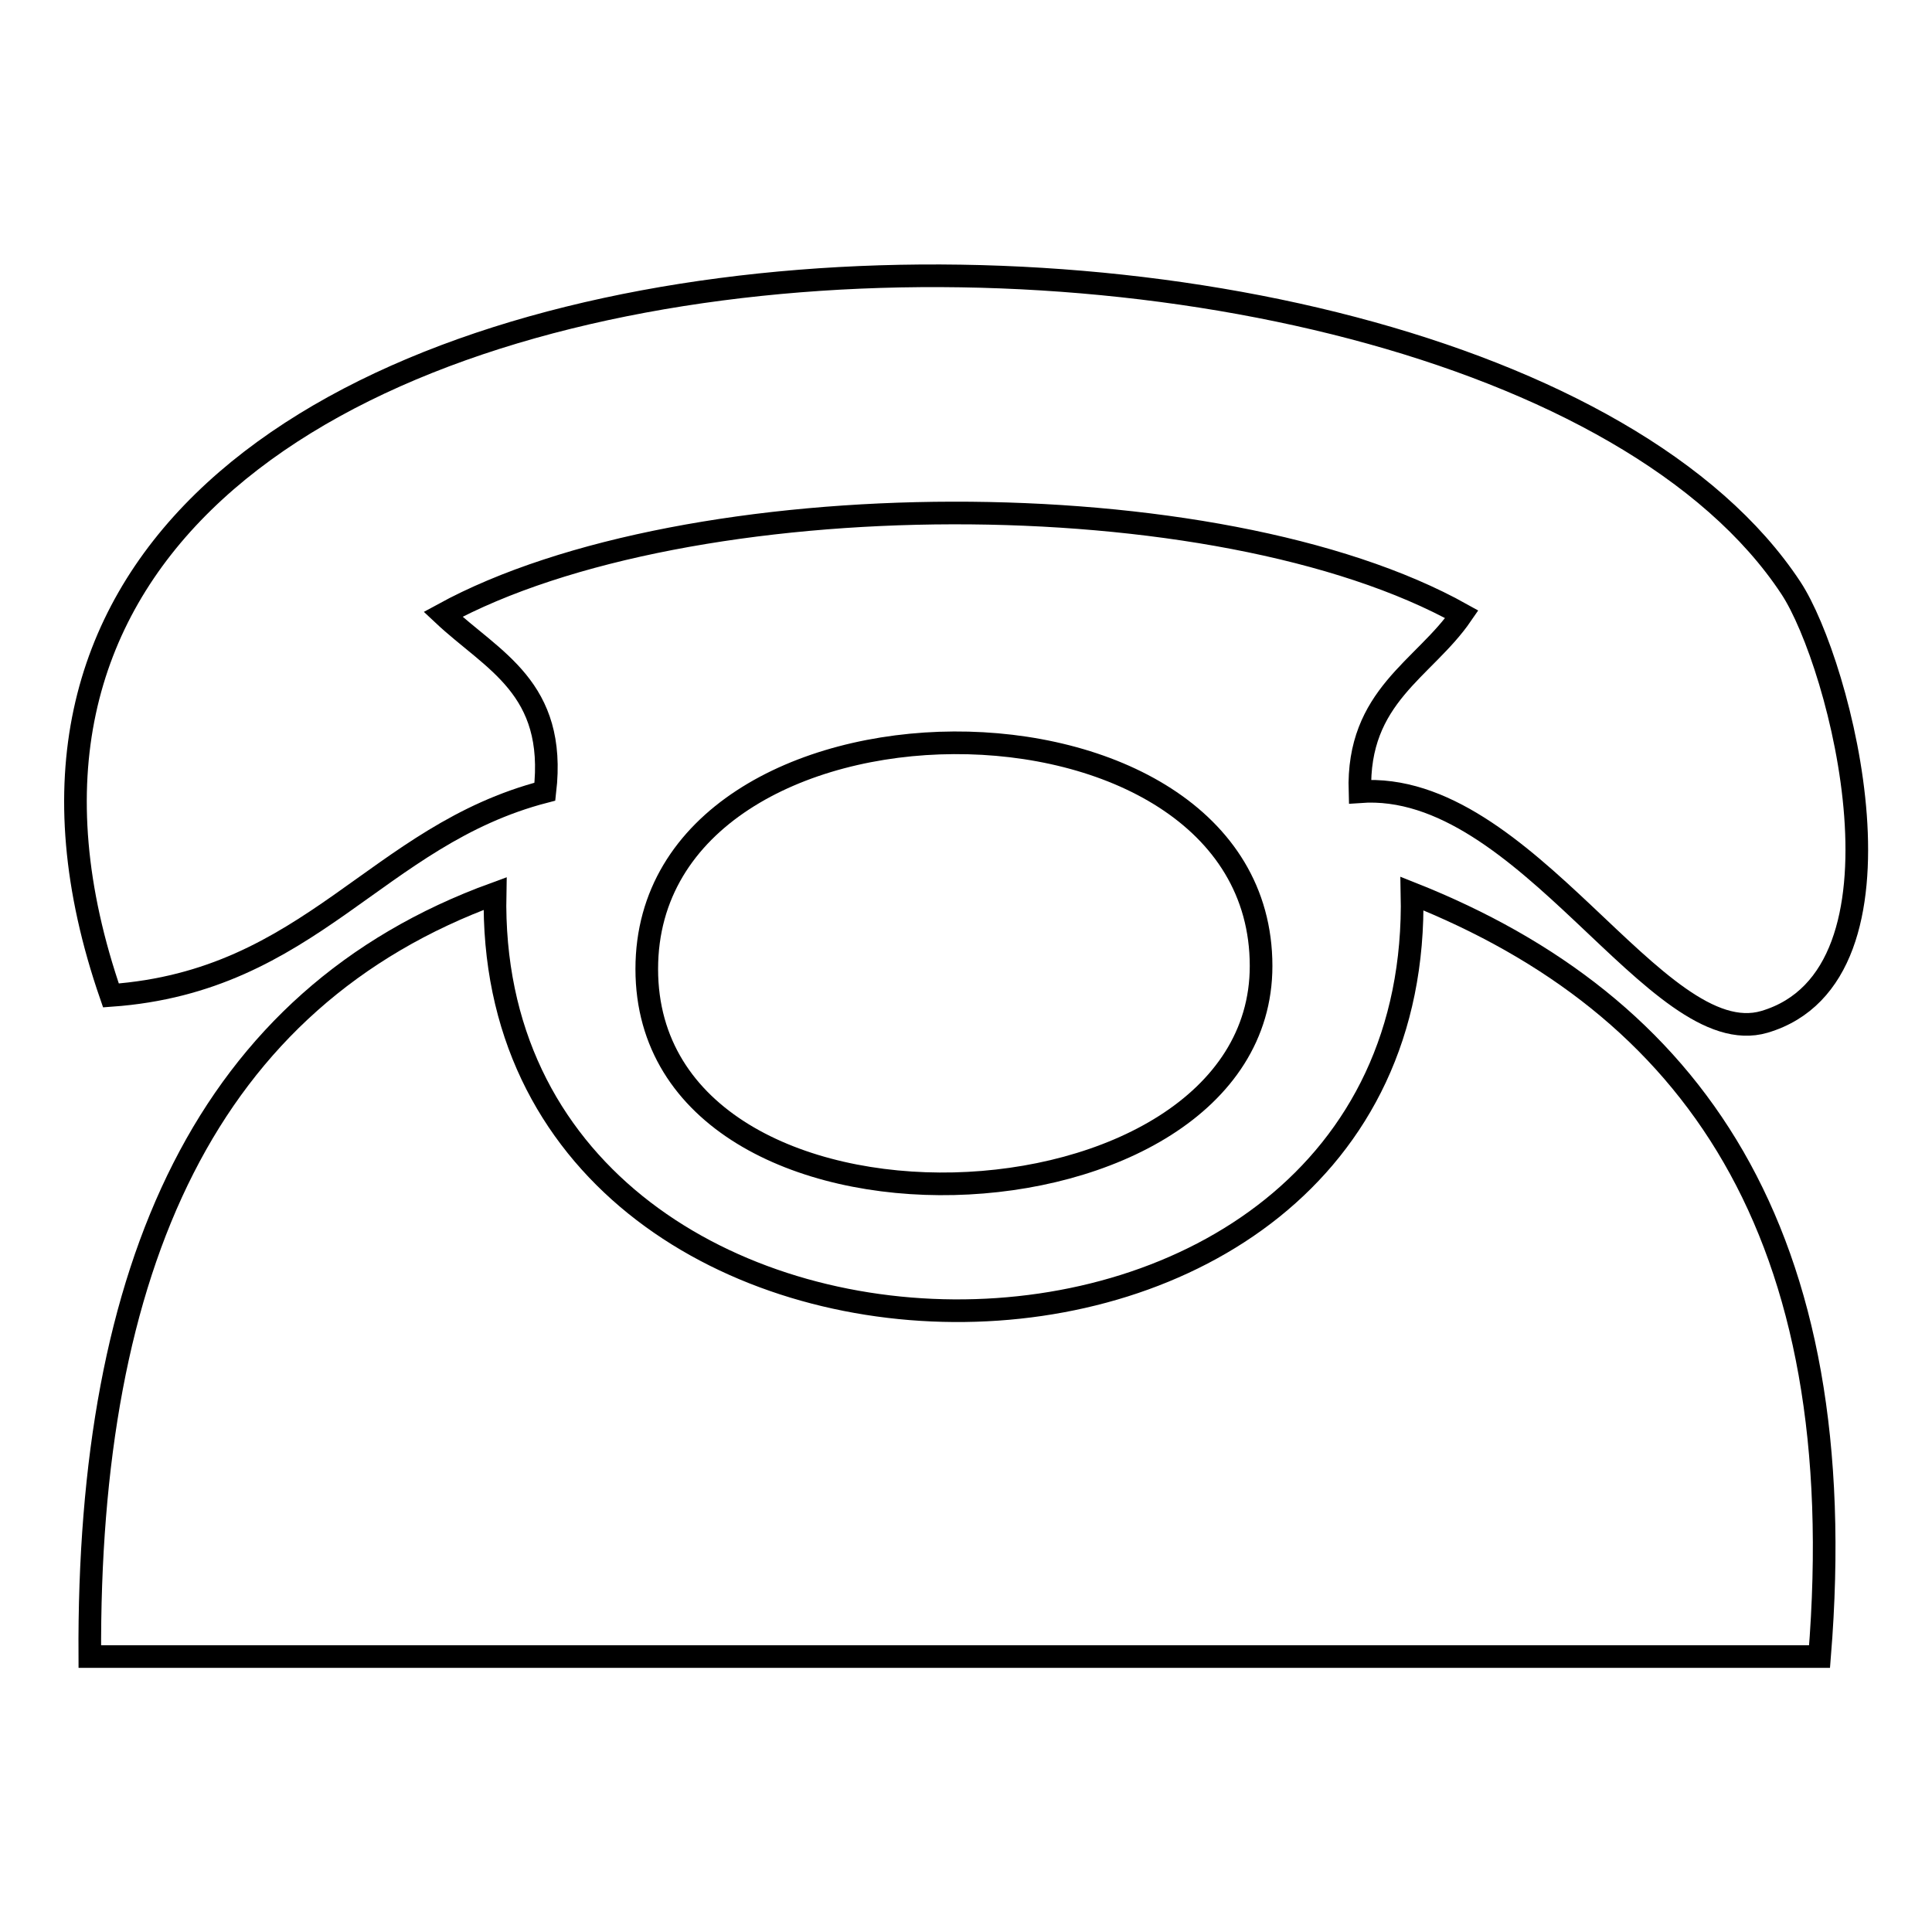 <?xml version="1.0" encoding="utf-8"?>
<!-- Svg Vector Icons : http://www.onlinewebfonts.com/icon -->
<!DOCTYPE svg PUBLIC "-//W3C//DTD SVG 1.1//EN" "http://www.w3.org/Graphics/SVG/1.1/DTD/svg11.dtd">
<svg version="1.1" xmlns="http://www.w3.org/2000/svg" xmlns:xlink="http://www.w3.org/1999/xlink" x="0px" y="0px" viewBox="0 0 256 256" enable-background="new 0 0 256 256" xml:space="preserve">
<g><g><path stroke-width="3" fill-opacity="0" stroke="#000000"  d="M65.6,118.4c-1.5,72.9,123.1,74.5,121.5,0c37,14.7,58.6,44.7,54,101.1c-76.4,0-152.8,0-229.2,0C11.6,167.8,27.4,132.3,65.6,118.4z"/><path stroke-width="3" fill-opacity="0" stroke="#000000"  d="M167.1,128c0,36.7-81.4,40.1-81.4,0.4C85.7,88.7,167.1,88.3,167.1,128z"/><path stroke-width="3" fill-opacity="0" stroke="#000000"  d="M180.2,104.9c-0.4-12.7,8.5-16.2,13.5-23.5c-32.4-18.1-102.6-17.7-135,0c6.6,6.2,15.1,9.7,13.5,23.5c-22.4,5.8-30.9,25.1-57.5,27c-39.4-113.8,180.6-117.7,222.6-54c6.6,10,17.4,51.3-3.5,57.5C219.5,139.6,202.2,103.3,180.2,104.9z"/></g></g>
</svg>
